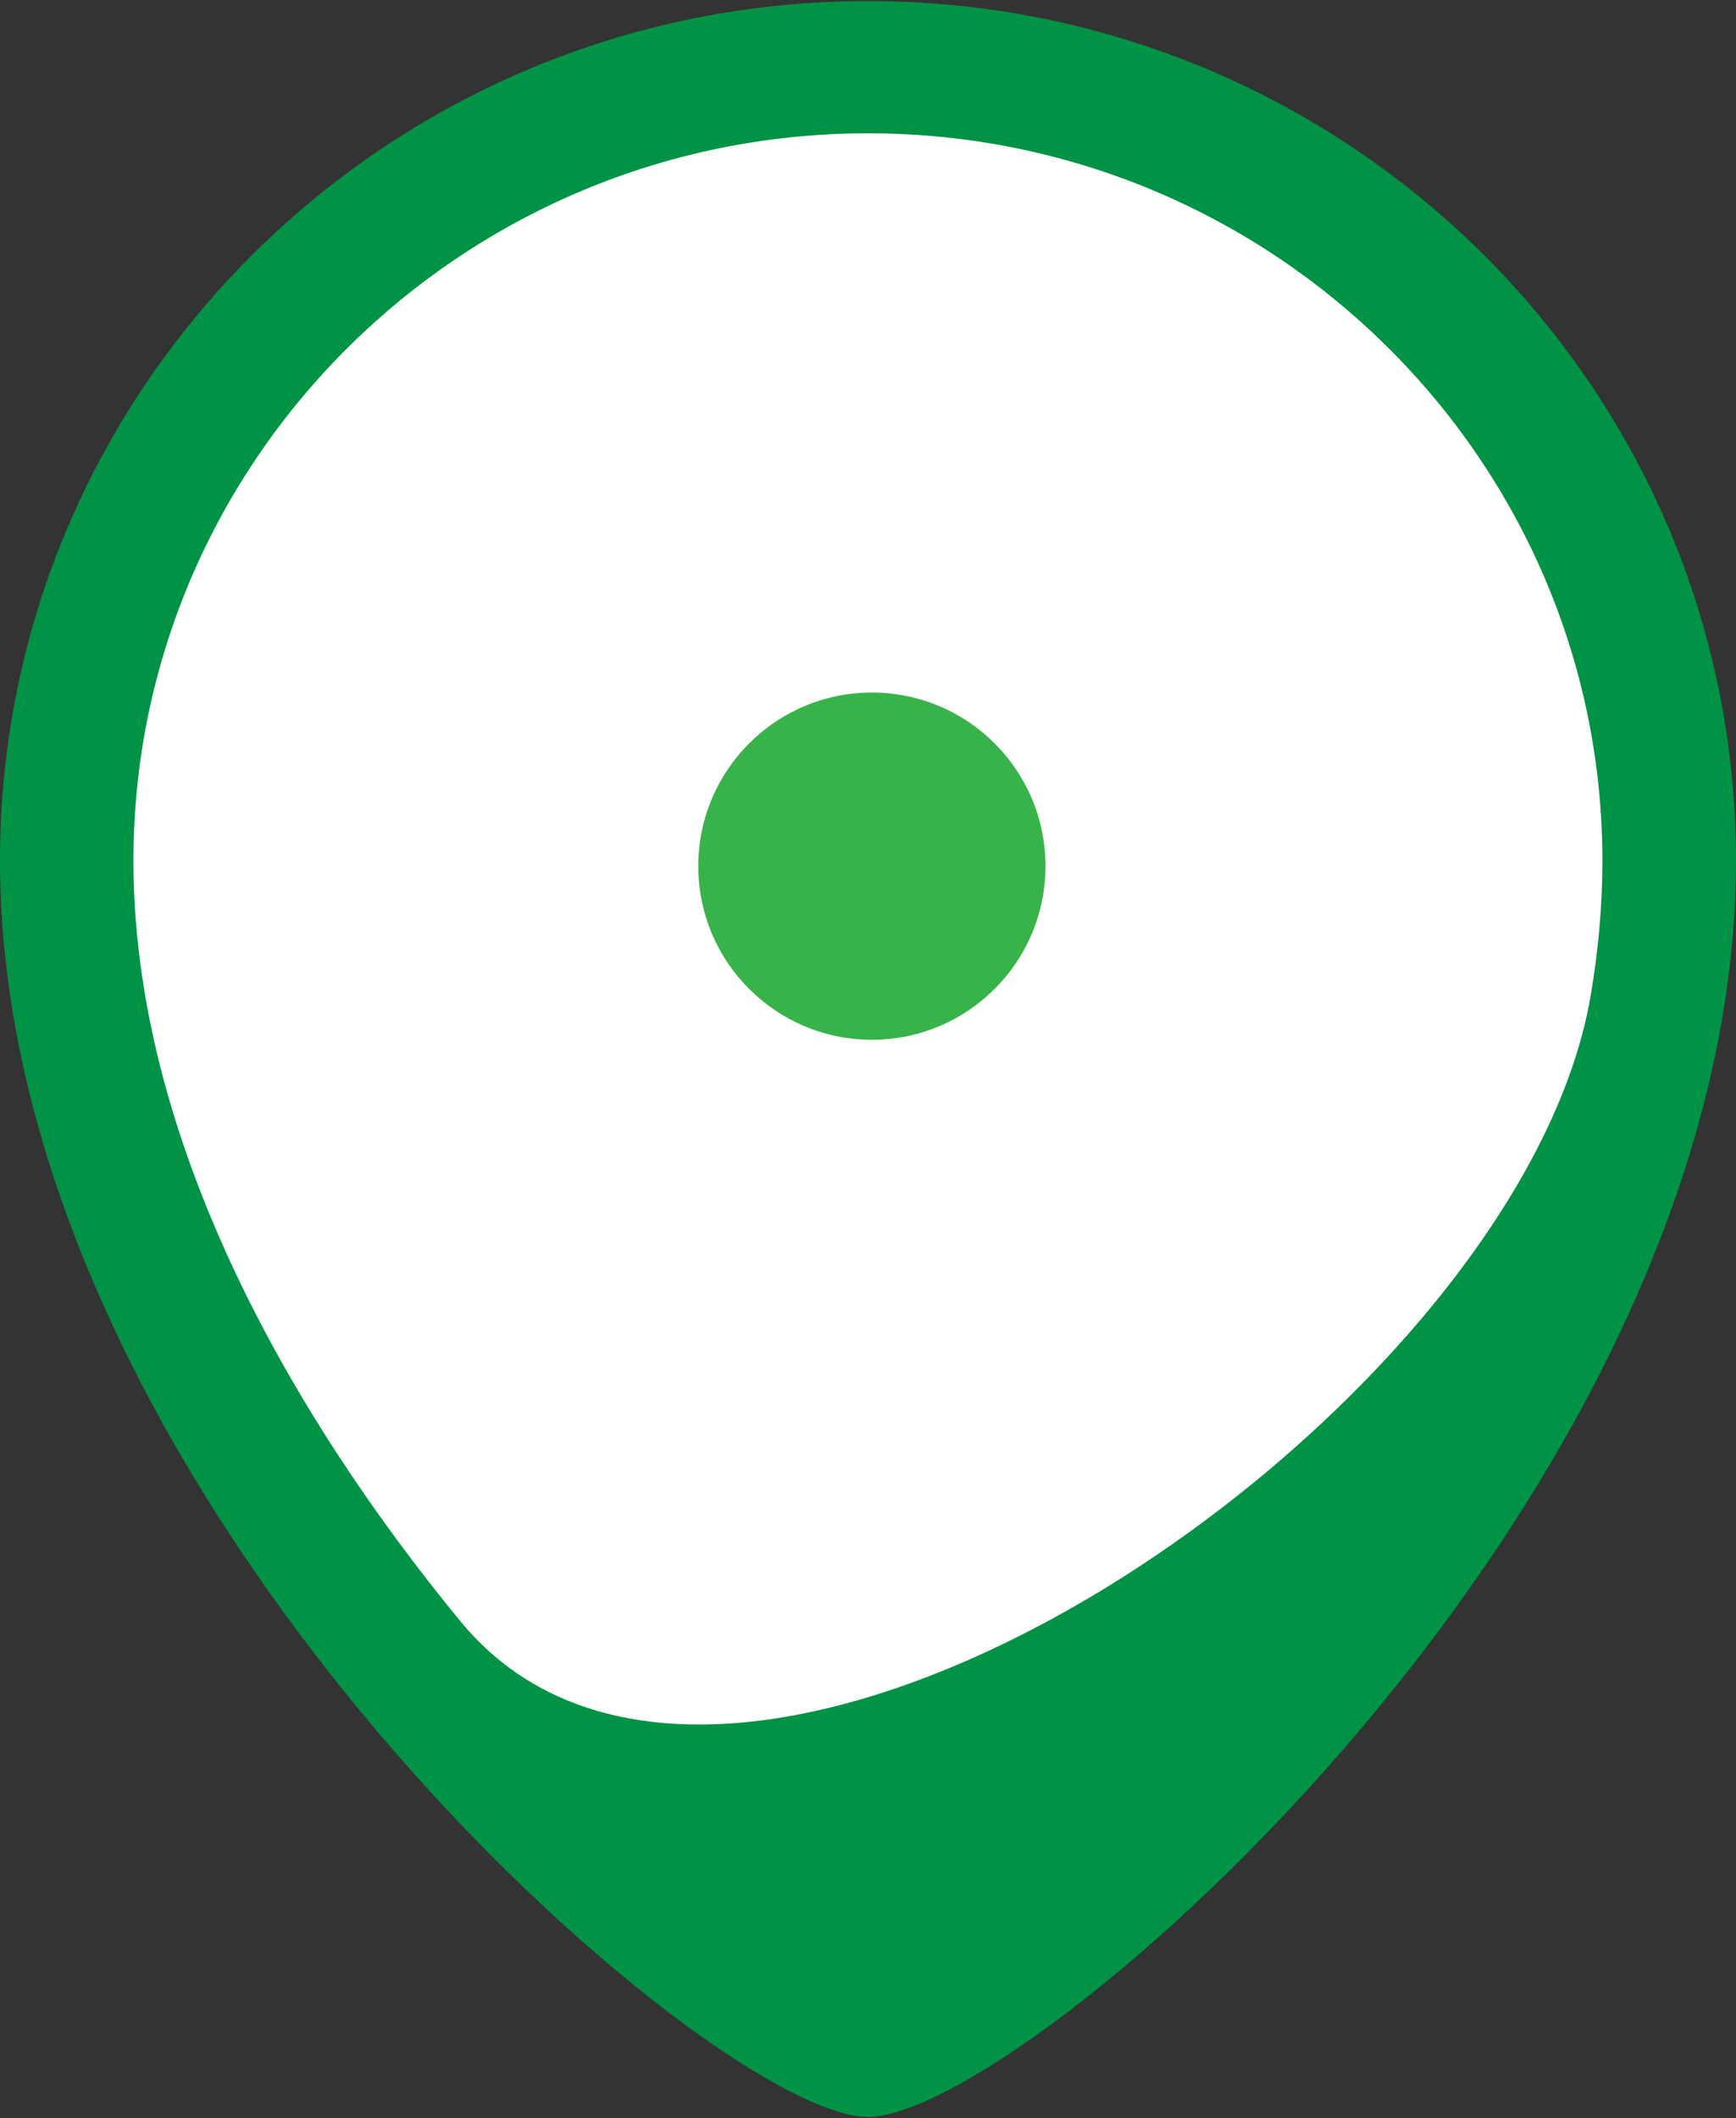<?xml version="1.0" encoding="utf-8"?>
<!-- Generator: Adobe Illustrator 14.0.0, SVG Export Plug-In . SVG Version: 6.00 Build 43363)  -->
<!DOCTYPE svg PUBLIC "-//W3C//DTD SVG 1.1//EN" "http://www.w3.org/Graphics/SVG/1.1/DTD/svg11.dtd">
<svg version="1.1" id="Слой_1" xmlns="http://www.w3.org/2000/svg" xmlns:xlink="http://www.w3.org/1999/xlink" x="0px" y="0px"
	 width="141.73px" height="172.91px" viewBox="0 0 141.73 172.91" enable-background="new 0 0 141.73 172.91" xml:space="preserve">
<rect x="0" y="0" width="141.73" height="172.91" fill="#333333" stroke="none"/>
<g>
	<path fill="#FFFFFF" d="M135.567,71.256c-0.004-35.211-28.838-63.749-64.395-63.74C35.614,7.525,6.792,36.067,6.796,71.287
		c0.006,35.211,28.508,80.626,64.063,80.618C106.419,151.905,135.577,106.473,135.567,71.256z"/>
	<path fill="#009345" d="M70.862,0.087c-39.137,0-70.863,31.426-70.863,70.174c0,52.381,58.141,102.562,70.863,102.562
		c12.717,0,70.869-50.181,70.869-102.562C141.731,31.513,110.001,0.087,70.862,0.087 M37.577,132.346
		C23.614,115.34,10.894,92.947,10.894,70.261c0-32.738,26.904-59.378,59.969-59.378c33.063,0,59.959,26.643,59.959,59.378
		c0,3.709-0.336,7.421-0.969,11.09C123.95,115.738,59.806,159.407,37.577,132.346"/>
	<circle fill="#37B34A" cx="71.182" cy="70.712" r="14.173"/>
</g>
</svg>
